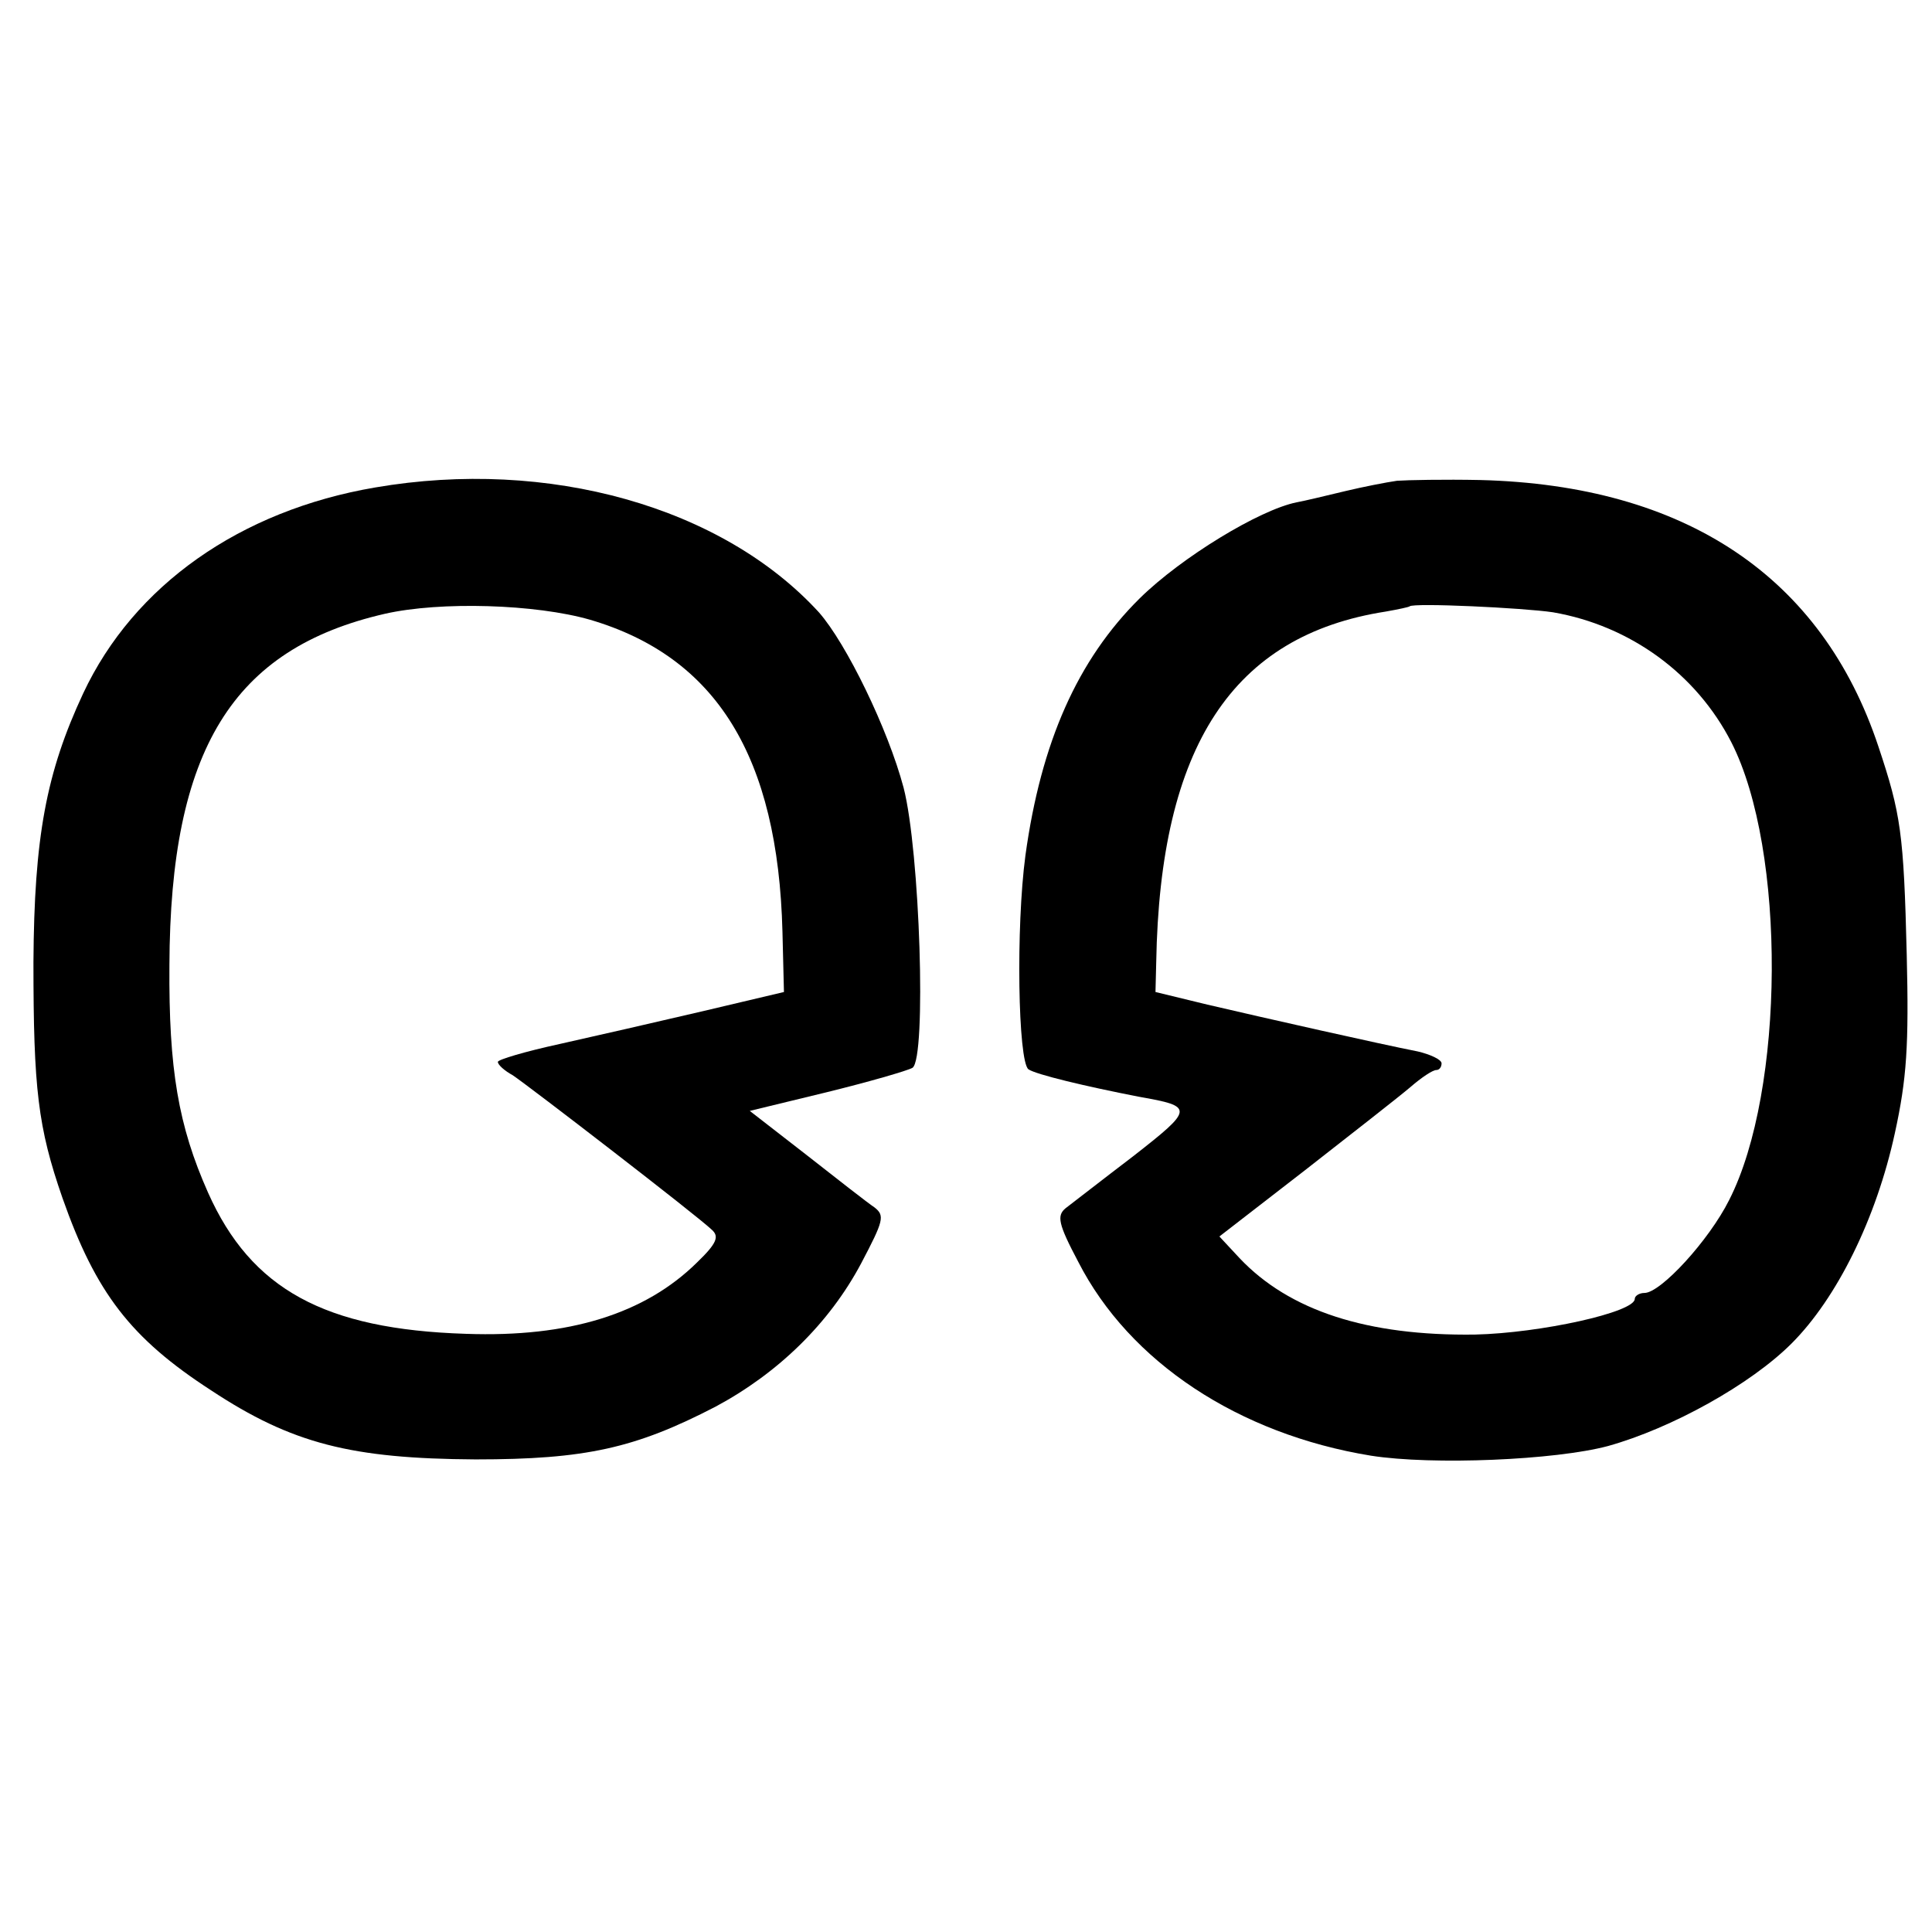 <?xml version="1.0" standalone="no"?>
<!DOCTYPE svg PUBLIC "-//W3C//DTD SVG 20010904//EN"
 "http://www.w3.org/TR/2001/REC-SVG-20010904/DTD/svg10.dtd">
<svg version="1.0" xmlns="http://www.w3.org/2000/svg"
 width="260pt" height="260pt" viewBox="0 0 260 260"
 preserveAspectRatio="xMidYMid meet">
<g transform="translate(0,260) scale(0.1,-0.1)"
fill="#000000" stroke="none">
<path d="M505 1944 c-182 -31 -325 -132 -393 -277 -50 -107 -66 -194 -67 -362
0 -170 6 -222 39 -317 45 -128 92 -189 200 -259 109 -72 189 -92 356 -93 148
0 215 15 323 71 84 45 153 112 196 193 30 57 32 64 18 75 -9 6 -50 38 -92 71
l-76 59 103 25 c57 14 109 29 116 33 19 13 10 292 -12 377 -21 79 -77 194
-114 236 -130 142 -364 208 -597 168z m289 -178 c170 -50 253 -184 259 -420
l2 -81 -110 -26 c-60 -14 -147 -34 -192 -44 -46 -10 -83 -21 -83 -24 0 -4 9
-12 20 -18 21 -14 247 -188 268 -208 10 -9 7 -18 -20 -44 -70 -69 -172 -101
-311 -96 -190 6 -289 60 -347 190 -40 90 -53 166 -52 306 1 290 85 426 290
473 75 17 203 13 276 -8z"/>
<path d="M1880 1953 c-14 -2 -45 -8 -70 -14 -25 -6 -54 -13 -65 -15 -50 -10
-155 -74 -211 -129 -84 -83 -133 -194 -154 -346 -13 -97 -10 -277 4 -288 10
-7 77 -23 149 -37 74 -13 74 -16 -8 -80 -42 -32 -83 -64 -91 -70 -12 -10 -10
-21 17 -72 69 -135 216 -232 394 -261 83 -13 248 -6 319 13 86 24 192 83 247
138 61 61 114 168 139 283 16 73 19 118 16 240 -4 164 -8 190 -38 280 -76 229
-260 352 -536 359 -48 1 -98 0 -112 -1z m210 -177 c104 -18 193 -83 240 -175
74 -145 72 -469 -3 -616 -27 -54 -92 -125 -114 -125 -7 0 -13 -4 -13 -8 0 -18
-127 -46 -215 -48 -145 -2 -250 32 -317 103 l-27 29 115 89 c64 50 128 100
142 112 15 13 30 23 35 23 4 0 7 4 7 9 0 5 -15 12 -32 16 -51 10 -206 45 -283
63 l-70 17 1 40 c5 291 103 440 309 472 17 3 31 6 32 7 5 5 153 -2 193 -8z"/>
</g>
</svg>
